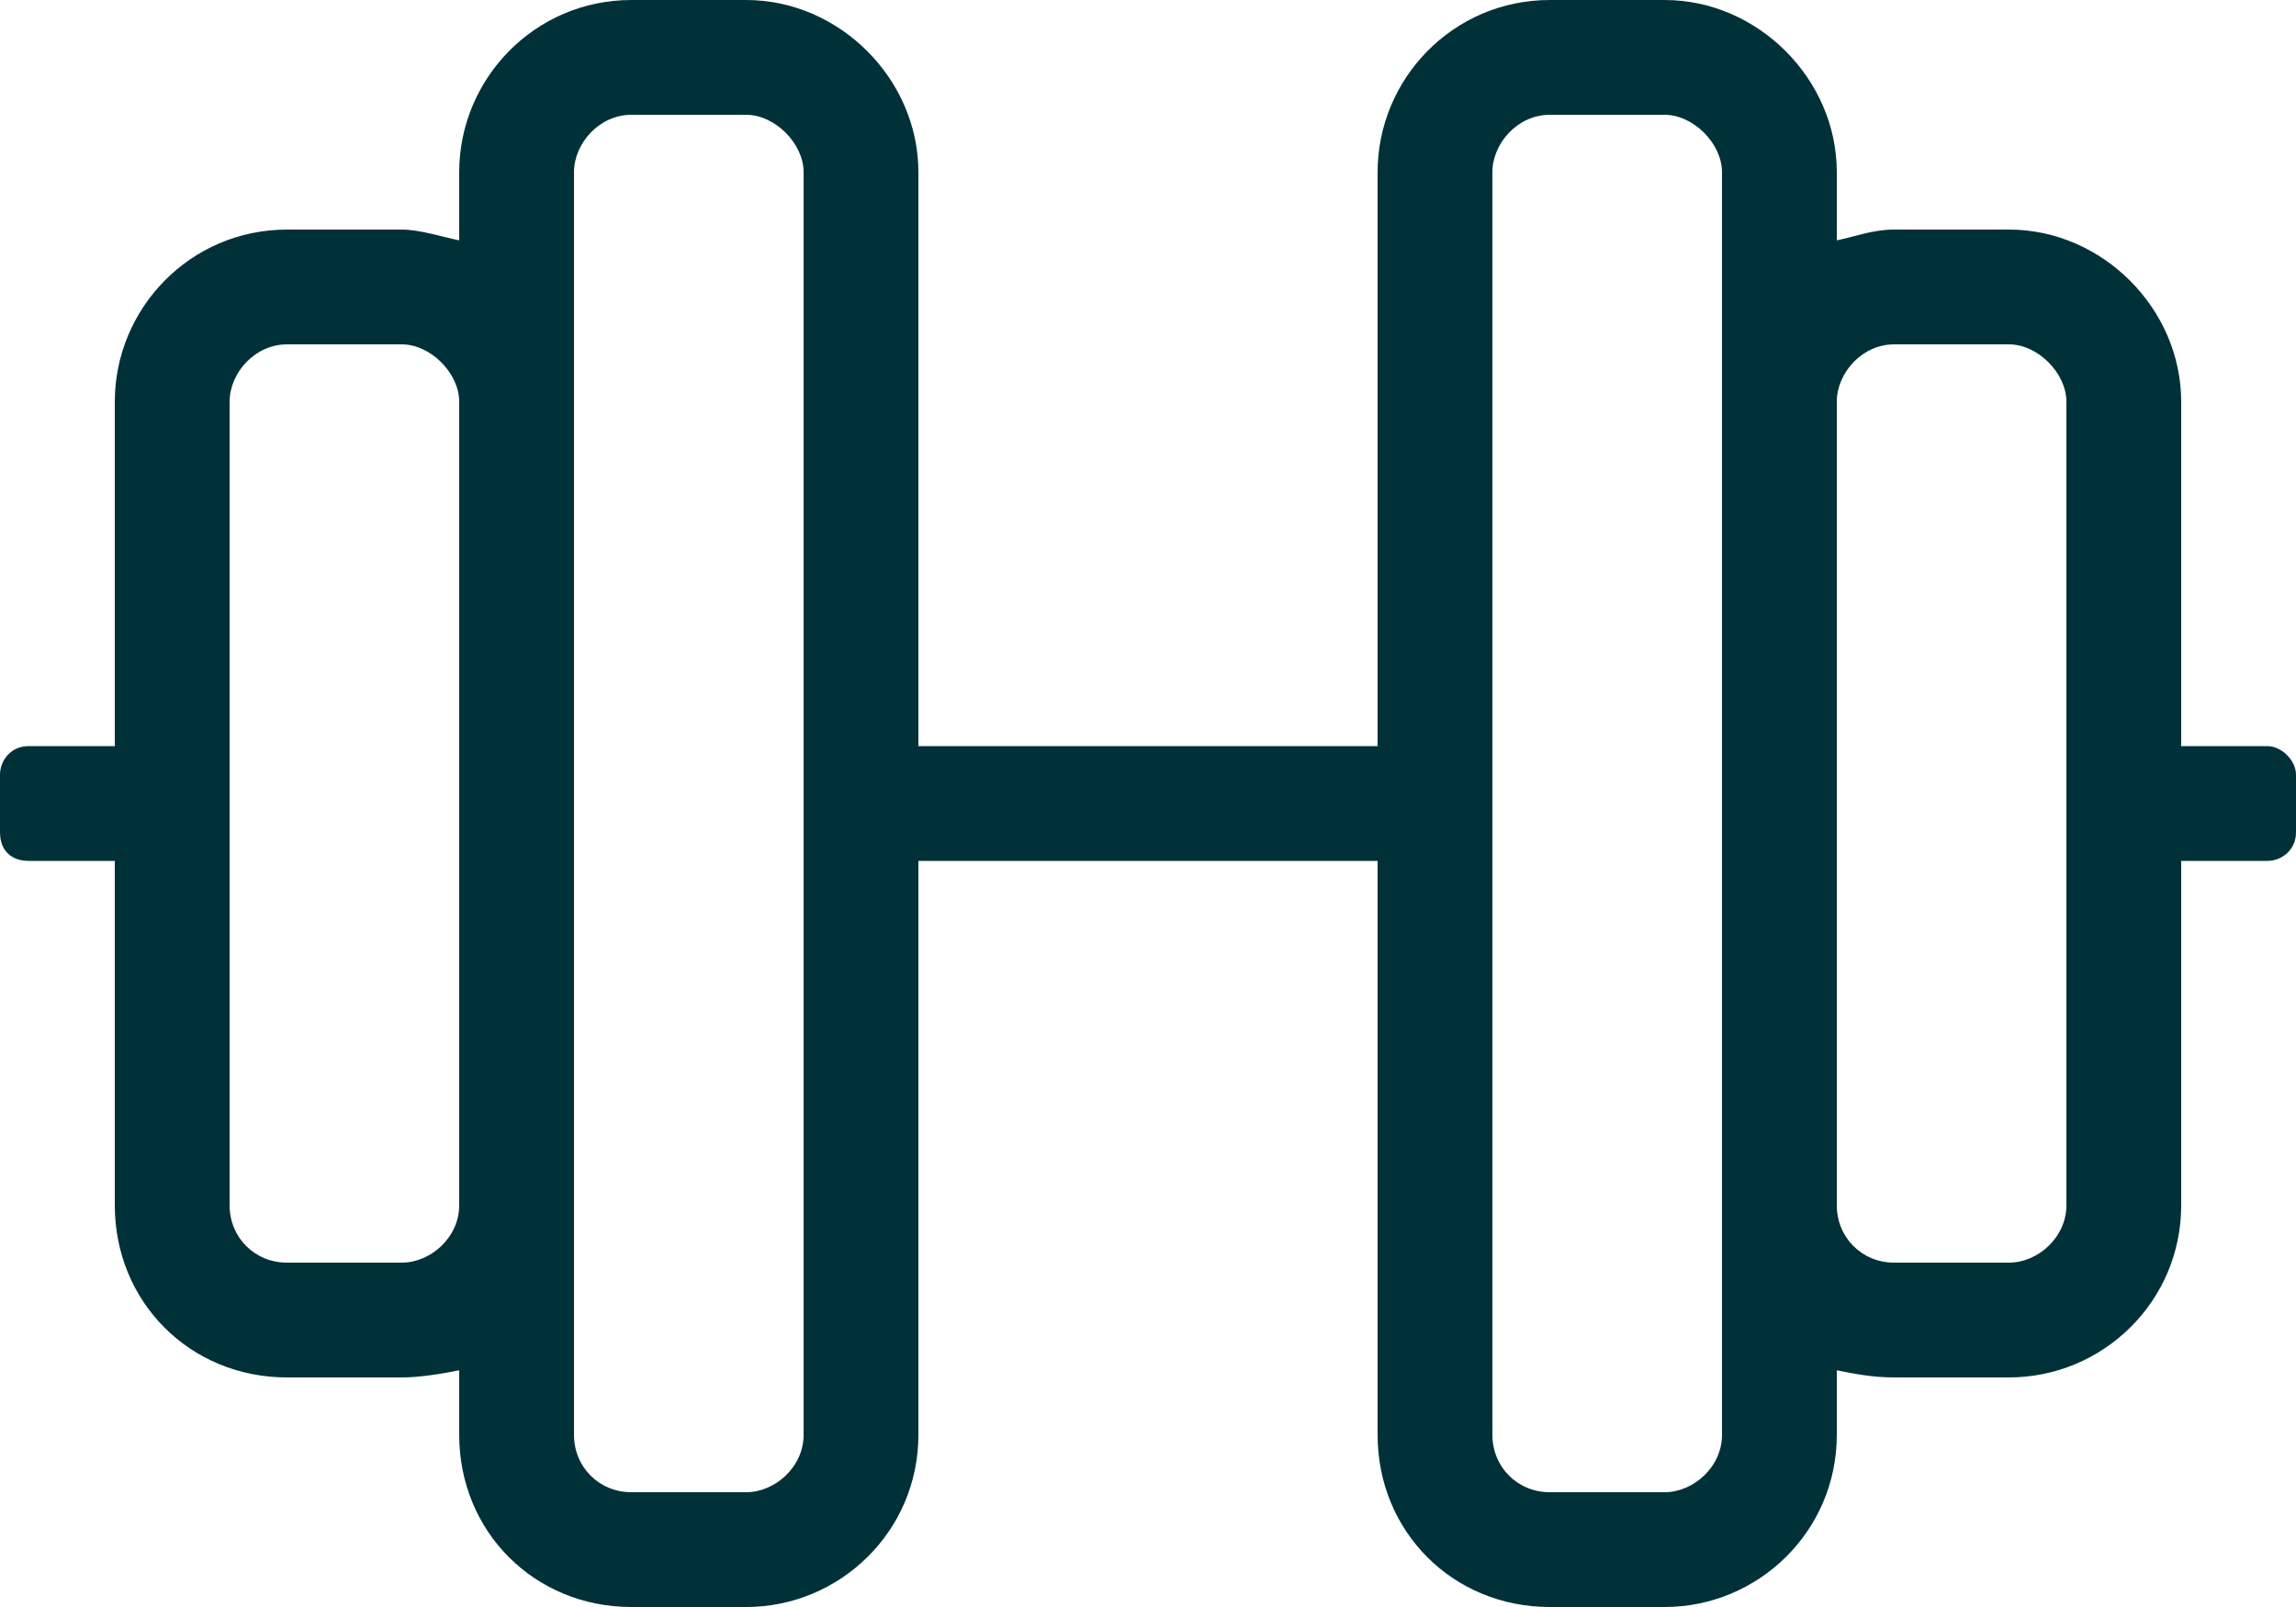 <svg width="20" height="14" viewBox="0 0 20 14" fill="none" xmlns="http://www.w3.org/2000/svg">
<path d="M19.75 6.5H19V3.5C19 2.688 18.312 2 17.5 2H16.5C16.312 2 16.156 2.062 16 2.094V1.5C16 0.688 15.312 0 14.5 0H13.5C12.656 0 12 0.688 12 1.5V6.5H8V1.5C8 0.688 7.312 0 6.5 0H5.5C4.656 0 4 0.688 4 1.5V2.094C3.844 2.062 3.656 2 3.5 2H2.5C1.656 2 1 2.688 1 3.5V6.5H0.25C0.094 6.5 0 6.625 0 6.75V7.25C0 7.406 0.094 7.5 0.25 7.5H1V10.5C1 11.344 1.656 12 2.5 12H3.5C3.656 12 3.844 11.969 4 11.938V12.5C4 13.344 4.656 14 5.5 14H6.5C7.312 14 8 13.344 8 12.5V7.5H12V12.5C12 13.344 12.656 14 13.5 14H14.5C15.312 14 16 13.344 16 12.5V11.938C16.156 11.969 16.312 12 16.5 12H17.5C18.312 12 19 11.344 19 10.5V7.5H19.75C19.875 7.5 20 7.406 20 7.25V6.75C20 6.625 19.875 6.5 19.75 6.5ZM3.5 11H2.5C2.219 11 2 10.781 2 10.5V3.5C2 3.25 2.219 3 2.5 3H3.5C3.75 3 4 3.25 4 3.5V10.5C4 10.781 3.75 11 3.5 11ZM7 12.5C7 12.781 6.75 13 6.5 13H5.5C5.219 13 5 12.781 5 12.5V1.5C5 1.25 5.219 1 5.5 1H6.5C6.75 1 7 1.25 7 1.5V12.5ZM15 12.5C15 12.781 14.75 13 14.5 13H13.5C13.219 13 13 12.781 13 12.5V1.5C13 1.25 13.219 1 13.5 1H14.5C14.75 1 15 1.25 15 1.5V12.5ZM18 10.5C18 10.781 17.75 11 17.5 11H16.5C16.219 11 16 10.781 16 10.5V3.5C16 3.25 16.219 3 16.5 3H17.5C17.75 3 18 3.25 18 3.5V10.5Z" fill="#013138"/>
</svg>
